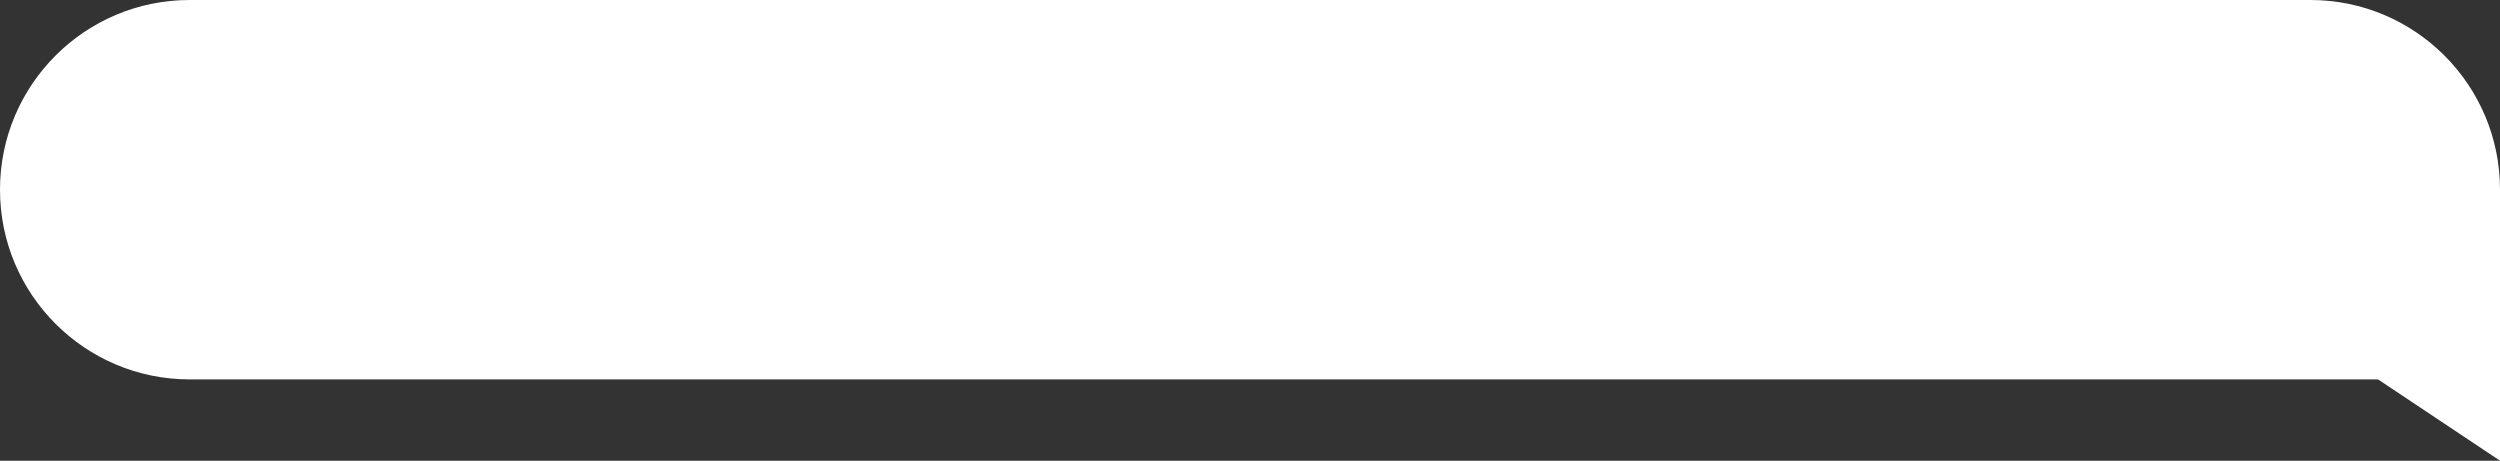 <?xml version="1.0" encoding="UTF-8"?> <svg xmlns="http://www.w3.org/2000/svg" width="369" height="68" viewBox="0 0 369 68" fill="none"><rect x="0" y="0" width="369" height="68" fill="#333333" stroke="none"/><path d="M0 28C0 12.536 12.536 0 28 0H341C356.464 0 369 12.536 369 28V56H28C12.536 56 0 43.464 0 28Z" fill="white"></path><path d="M369 48V68L339 48H369Z" fill="white"></path></svg> 